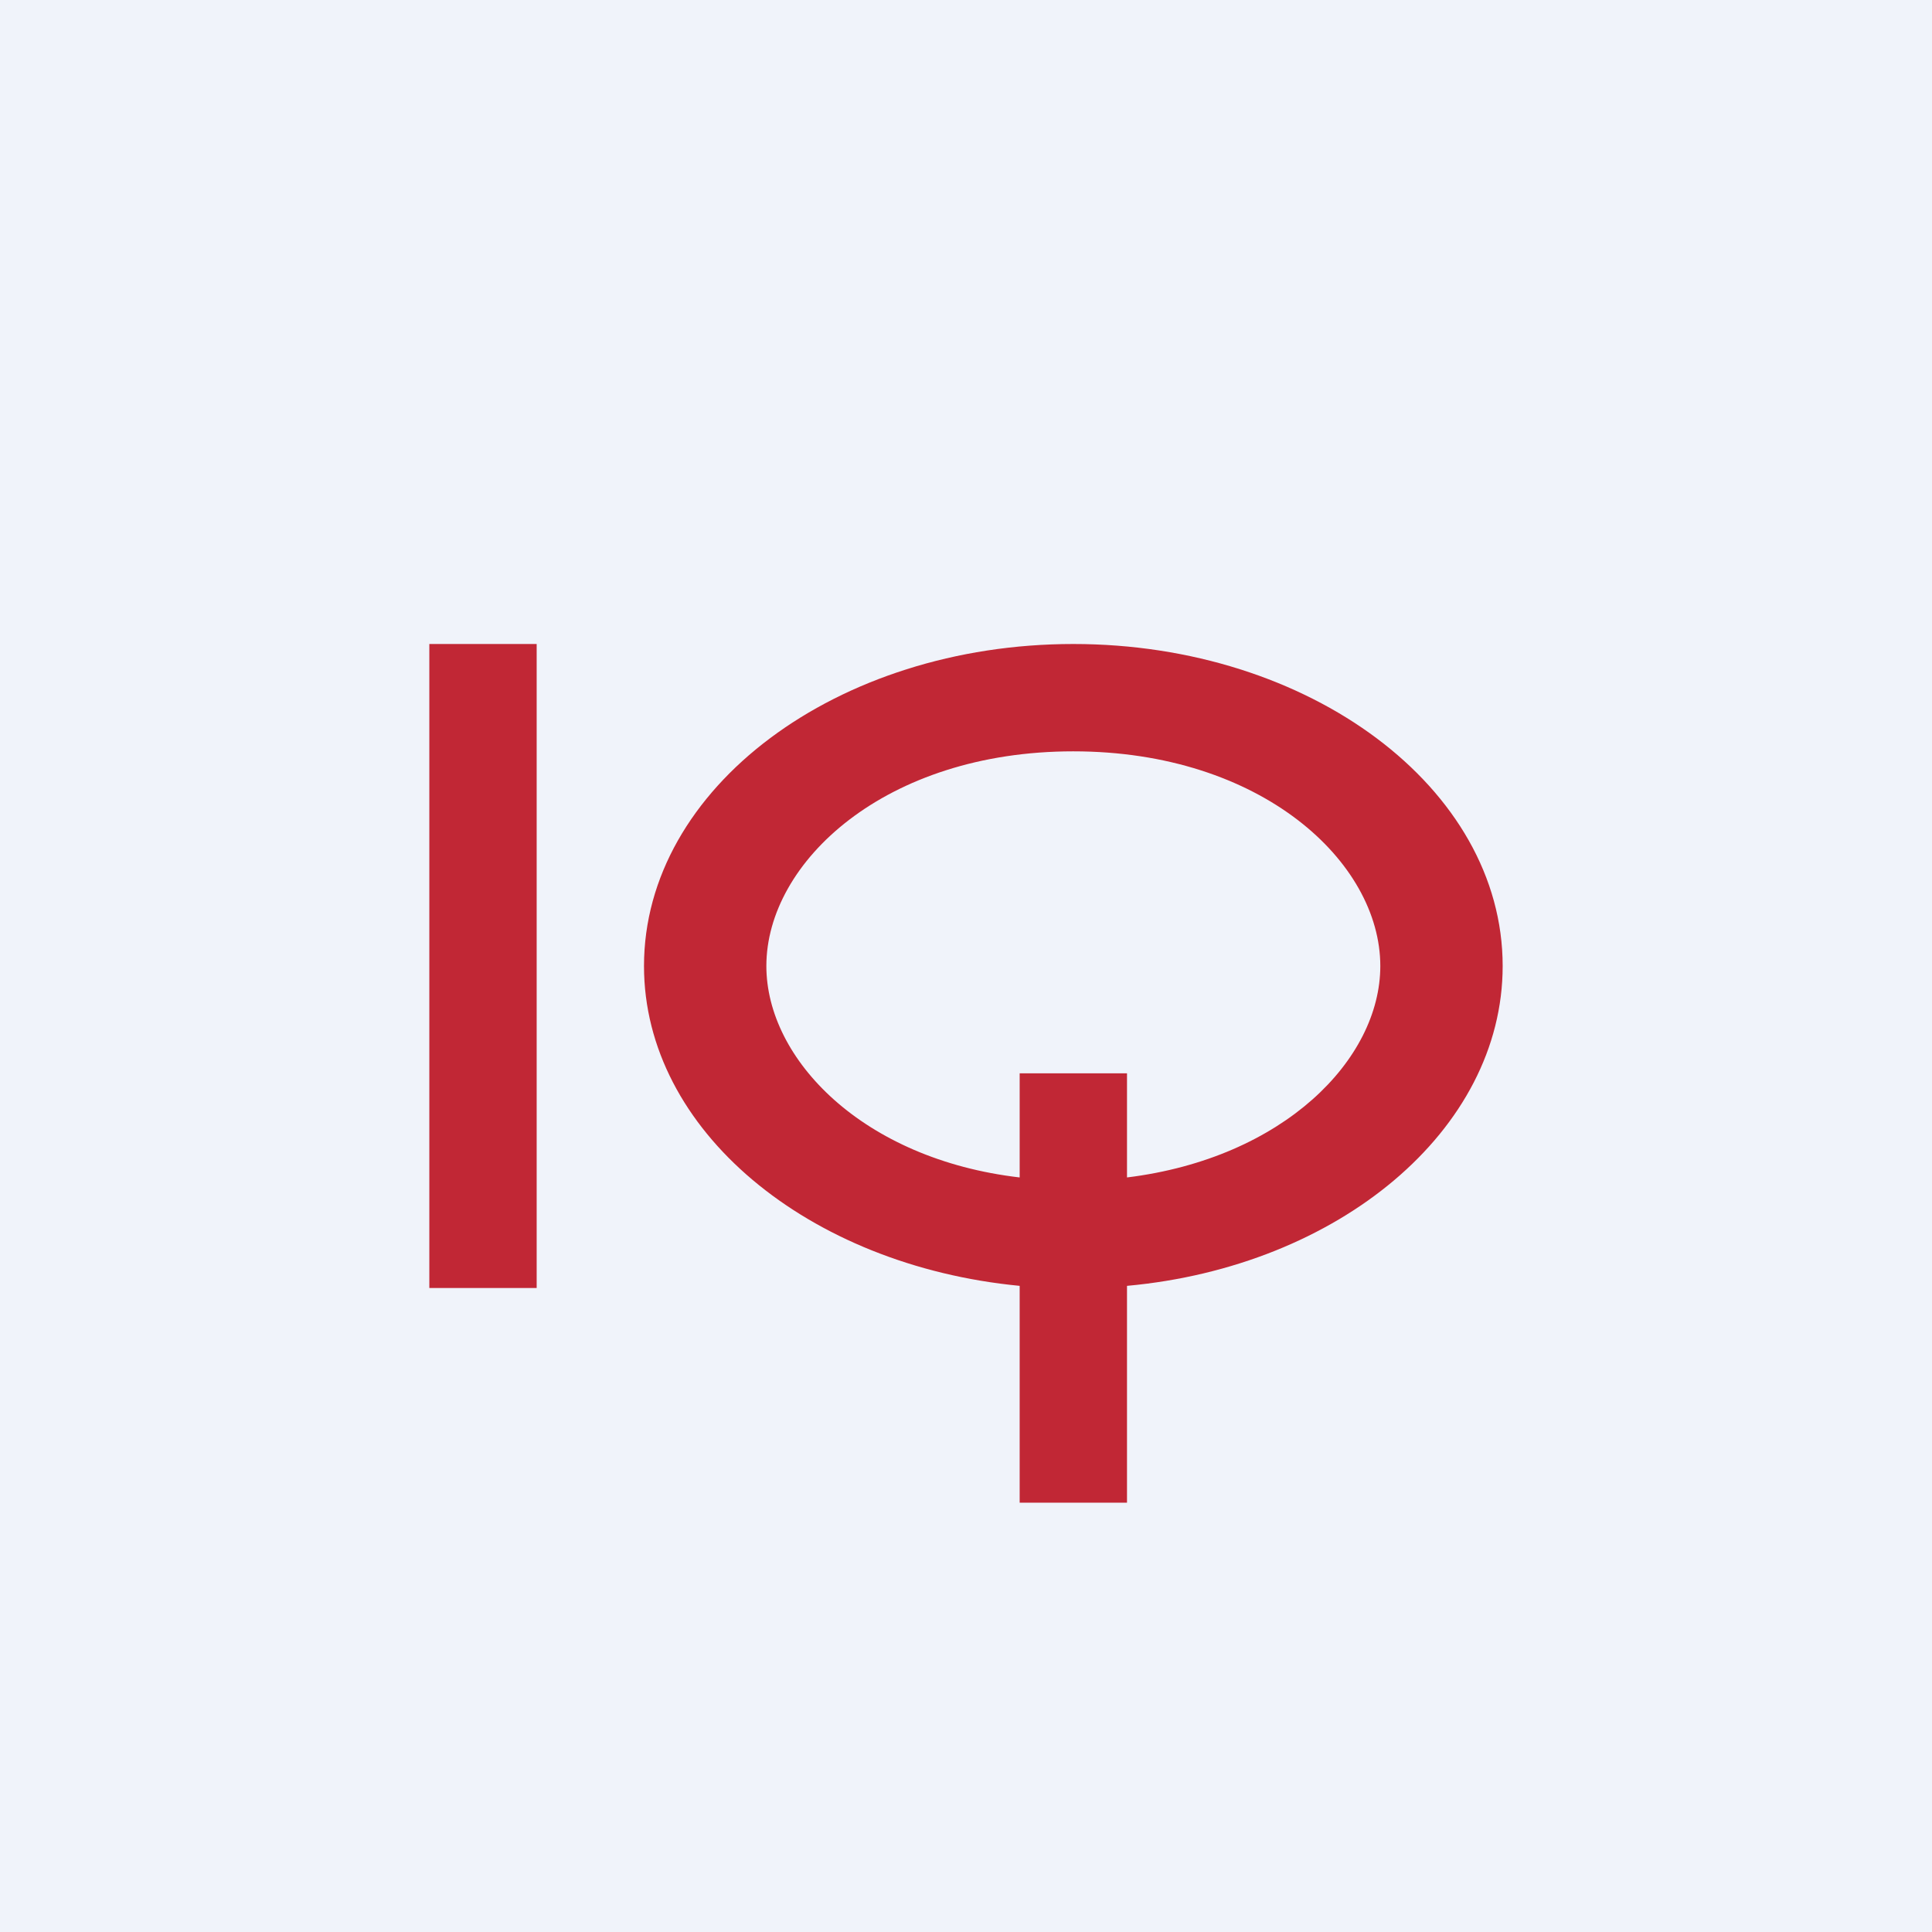 <!-- by TradingView --><svg width="18" height="18" viewBox="0 0 18 18" xmlns="http://www.w3.org/2000/svg"><path fill="#F0F3FA" d="M0 0h18v18H0z"/><path fill="#C12735" d="M4 6h1v6H4zM10 6c2.2 0 4 1.34 4 3 0 1.53-1.53 2.8-3.5 2.98V14h-1v-2.02C7.53 11.79 6 10.53 6 9c0-1.66 1.8-3 4-3Zm0 1C8.25 7 7.14 8.03 7.14 9c0 .87.9 1.8 2.36 1.97V10h1v.97c1.46-.18 2.36-1.1 2.36-1.97 0-.97-1.11-2-2.86-2Z"/></svg>